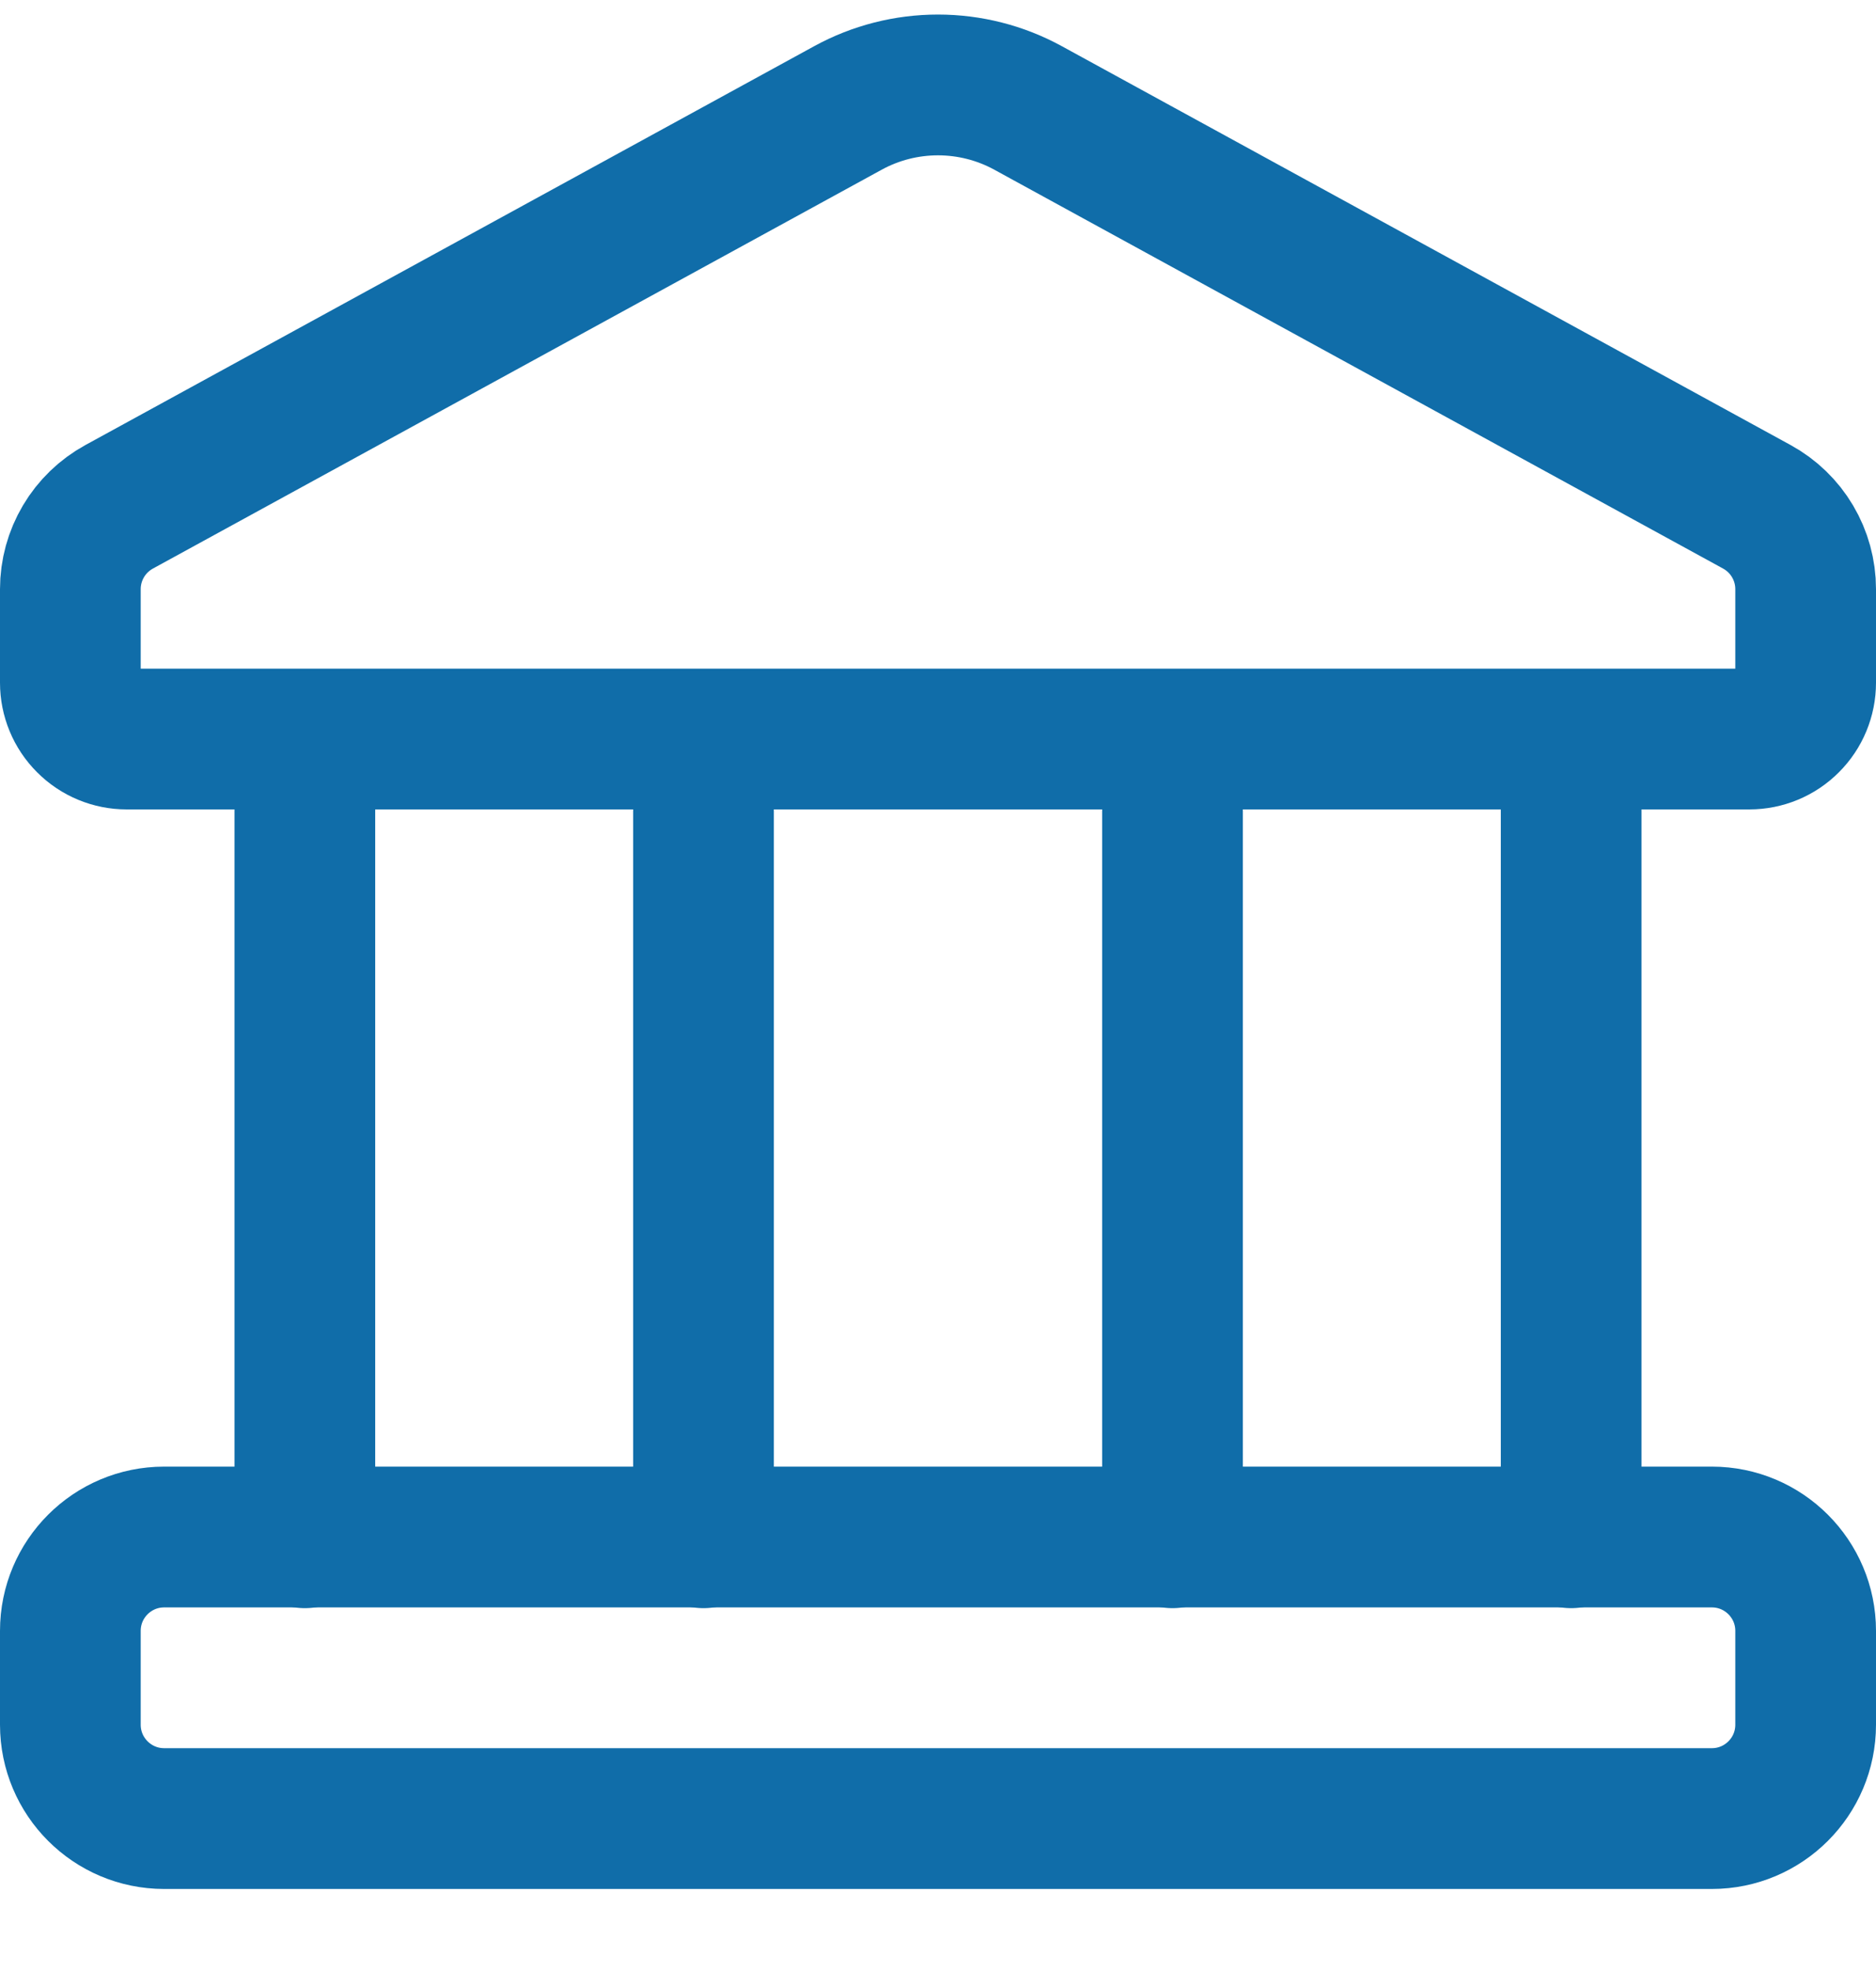 <svg width="20" height="21" viewBox="0 0 20 21" fill="none" xmlns="http://www.w3.org/2000/svg">
<path d="M18.25 16.376H1.75C1.198 16.376 0.75 16.824 0.75 17.376V18.376C0.75 18.928 1.198 19.376 1.75 19.376H18.25C18.802 19.376 19.25 18.928 19.25 18.376V17.376C19.25 16.824 18.802 16.376 18.25 16.376Z" stroke="#106DA9" stroke-width="1.5" stroke-linecap="round" stroke-linejoin="round"/>
<path d="M3.25 7.874V16.384M16.75 7.874V16.384M12.5 7.874V16.384M7.5 7.874V16.384M9.04 1.15L1.27 5.4C1.113 5.486 0.981 5.613 0.89 5.767C0.798 5.922 0.75 6.098 0.75 6.277V7.274C0.75 7.433 0.813 7.586 0.926 7.698C1.038 7.811 1.191 7.874 1.35 7.874H18.65C18.809 7.874 18.962 7.811 19.074 7.698C19.187 7.586 19.25 7.433 19.25 7.274V6.277C19.25 6.098 19.202 5.922 19.11 5.767C19.019 5.613 18.887 5.486 18.73 5.4L10.96 1.15C10.666 0.989 10.335 0.905 10 0.905C9.664 0.905 9.334 0.989 9.04 1.15Z" stroke="#106DA9" stroke-width="1.5" stroke-linecap="round" stroke-linejoin="round"/>
</svg>
